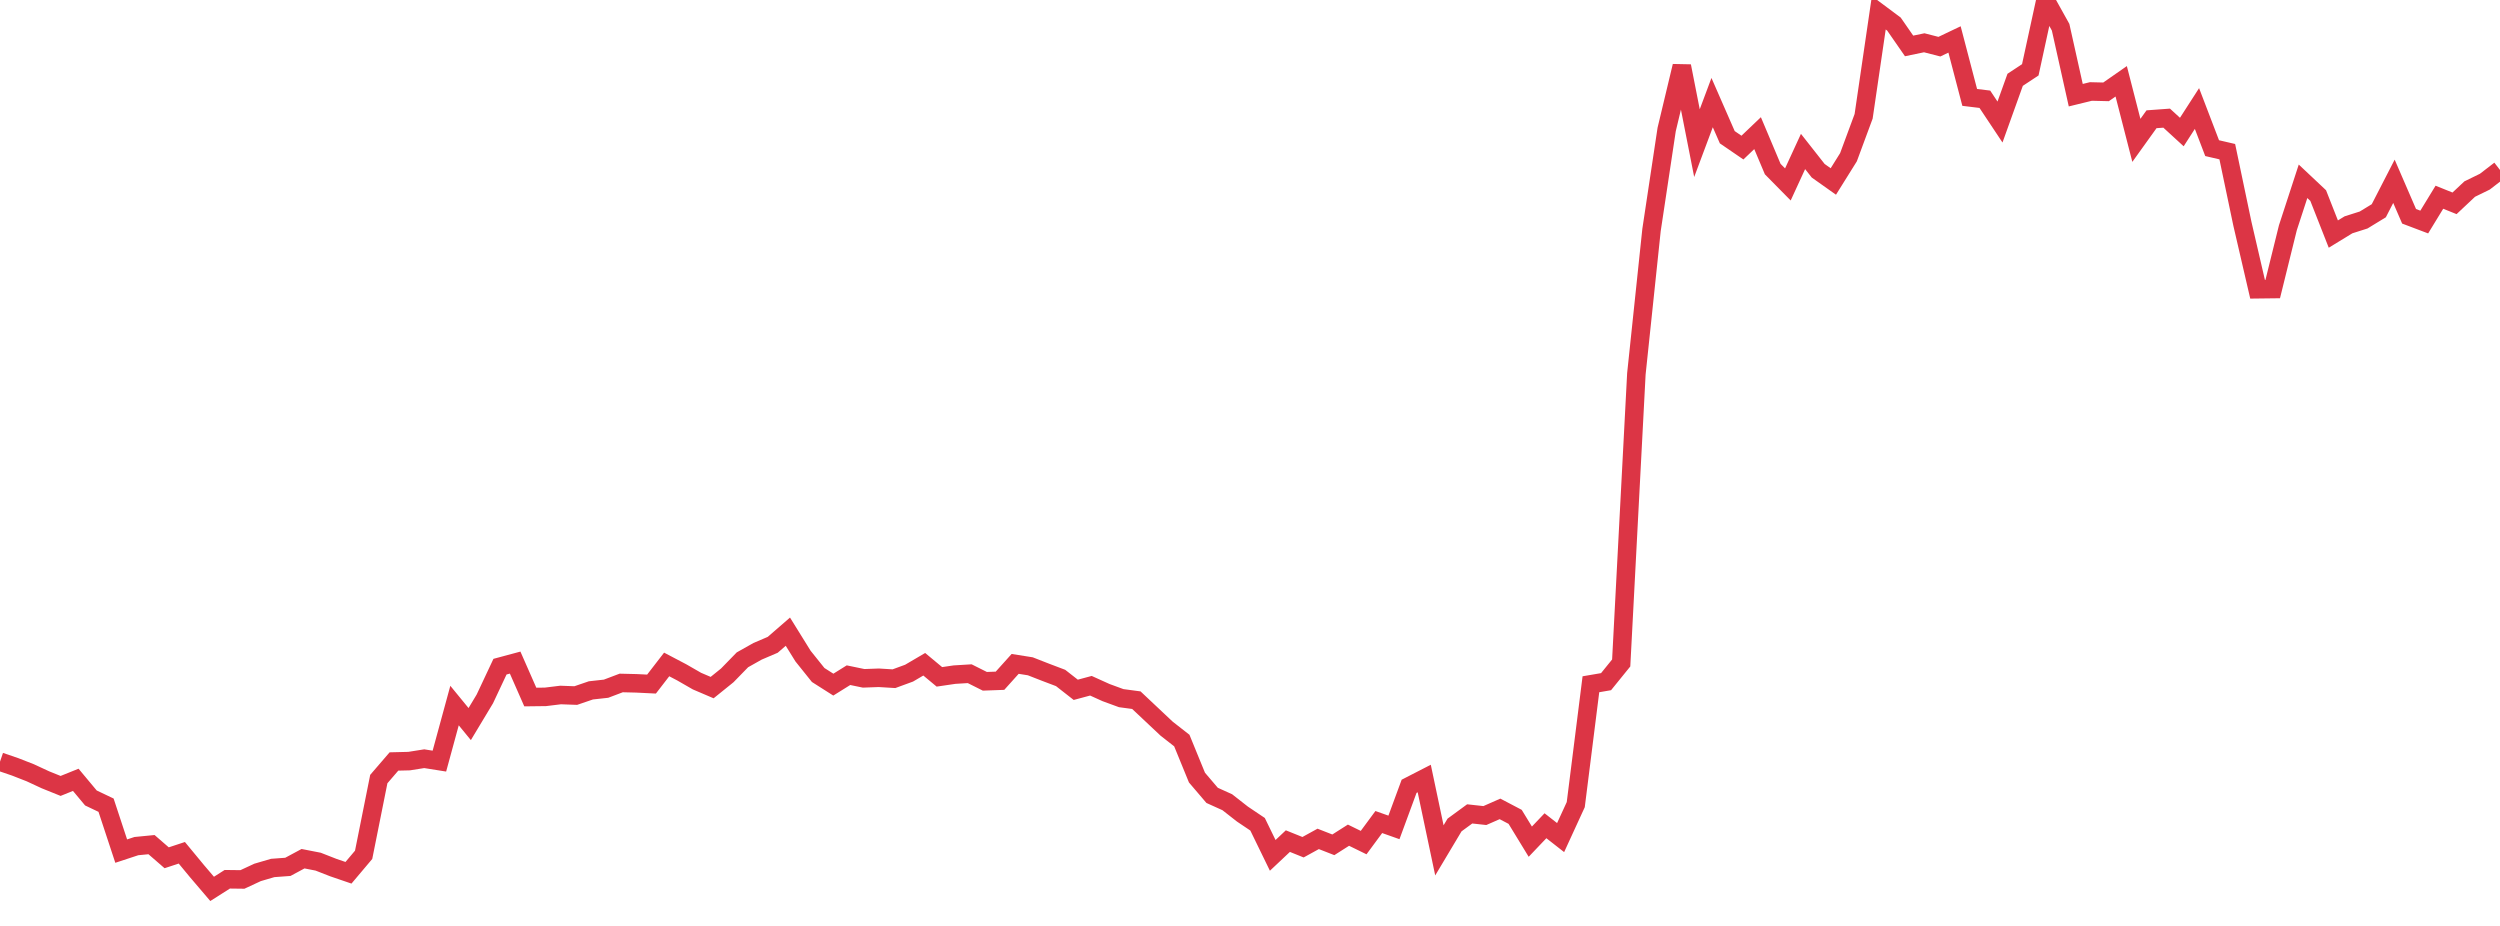 <?xml version="1.0" standalone="no"?>
<!DOCTYPE svg PUBLIC "-//W3C//DTD SVG 1.1//EN" "http://www.w3.org/Graphics/SVG/1.1/DTD/svg11.dtd">
<svg width="135" height="50" viewBox="0 0 135 50" preserveAspectRatio="none" class="sparkline" xmlns="http://www.w3.org/2000/svg"
xmlns:xlink="http://www.w3.org/1999/xlink"><path  class="sparkline--line" d="M 0 41.13 L 0 41.13 L 0.818 41.41 L 1.636 41.73 L 2.455 42.11 L 3.273 42.44 L 4.091 42.11 L 4.909 43.09 L 5.727 43.48 L 6.545 45.96 L 7.364 45.69 L 8.182 45.61 L 9 46.32 L 9.818 46.05 L 10.636 47.04 L 11.455 48 L 12.273 47.48 L 13.091 47.49 L 13.909 47.11 L 14.727 46.87 L 15.545 46.81 L 16.364 46.37 L 17.182 46.53 L 18 46.85 L 18.818 47.13 L 19.636 46.16 L 20.455 42.07 L 21.273 41.12 L 22.091 41.1 L 22.909 40.97 L 23.727 41.1 L 24.545 38.1 L 25.364 39.1 L 26.182 37.74 L 27 36 L 27.818 35.78 L 28.636 37.64 L 29.455 37.63 L 30.273 37.53 L 31.091 37.56 L 31.909 37.28 L 32.727 37.19 L 33.545 36.88 L 34.364 36.9 L 35.182 36.94 L 36 35.88 L 36.818 36.31 L 37.636 36.78 L 38.455 37.13 L 39.273 36.47 L 40.091 35.63 L 40.909 35.17 L 41.727 34.82 L 42.545 34.11 L 43.364 35.43 L 44.182 36.45 L 45 36.97 L 45.818 36.46 L 46.636 36.63 L 47.455 36.6 L 48.273 36.65 L 49.091 36.35 L 49.909 35.87 L 50.727 36.55 L 51.545 36.43 L 52.364 36.38 L 53.182 36.79 L 54 36.76 L 54.818 35.85 L 55.636 35.98 L 56.455 36.3 L 57.273 36.61 L 58.091 37.25 L 58.909 37.03 L 59.727 37.4 L 60.545 37.7 L 61.364 37.81 L 62.182 38.58 L 63 39.35 L 63.818 39.99 L 64.636 41.99 L 65.455 42.95 L 66.273 43.32 L 67.091 43.96 L 67.909 44.51 L 68.727 46.19 L 69.545 45.42 L 70.364 45.75 L 71.182 45.3 L 72 45.62 L 72.818 45.1 L 73.636 45.5 L 74.455 44.39 L 75.273 44.68 L 76.091 42.46 L 76.909 42.04 L 77.727 45.92 L 78.545 44.55 L 79.364 43.95 L 80.182 44.04 L 81 43.68 L 81.818 44.11 L 82.636 45.45 L 83.455 44.59 L 84.273 45.23 L 85.091 43.45 L 85.909 36.95 L 86.727 36.81 L 87.545 35.8 L 88.364 20.19 L 89.182 12.42 L 90 6.99 L 90.818 3.57 L 91.636 7.73 L 92.455 5.54 L 93.273 7.41 L 94.091 7.97 L 94.909 7.19 L 95.727 9.13 L 96.545 9.96 L 97.364 8.18 L 98.182 9.22 L 99 9.8 L 99.818 8.49 L 100.636 6.28 L 101.455 0.69 L 102.273 1.3 L 103.091 2.48 L 103.909 2.31 L 104.727 2.52 L 105.545 2.13 L 106.364 5.26 L 107.182 5.36 L 108 6.59 L 108.818 4.31 L 109.636 3.77 L 110.455 0 L 111.273 1.47 L 112.091 5.14 L 112.909 4.94 L 113.727 4.96 L 114.545 4.39 L 115.364 7.58 L 116.182 6.44 L 117 6.38 L 117.818 7.13 L 118.636 5.86 L 119.455 8 L 120.273 8.19 L 121.091 12.09 L 121.909 15.62 L 122.727 15.61 L 123.545 12.3 L 124.364 9.79 L 125.182 10.56 L 126 12.64 L 126.818 12.14 L 127.636 11.88 L 128.455 11.38 L 129.273 9.79 L 130.091 11.68 L 130.909 11.99 L 131.727 10.65 L 132.545 10.98 L 133.364 10.21 L 134.182 9.81 L 135 9.18" fill="none" stroke-width="1" stroke="#dc3545"></path></svg>